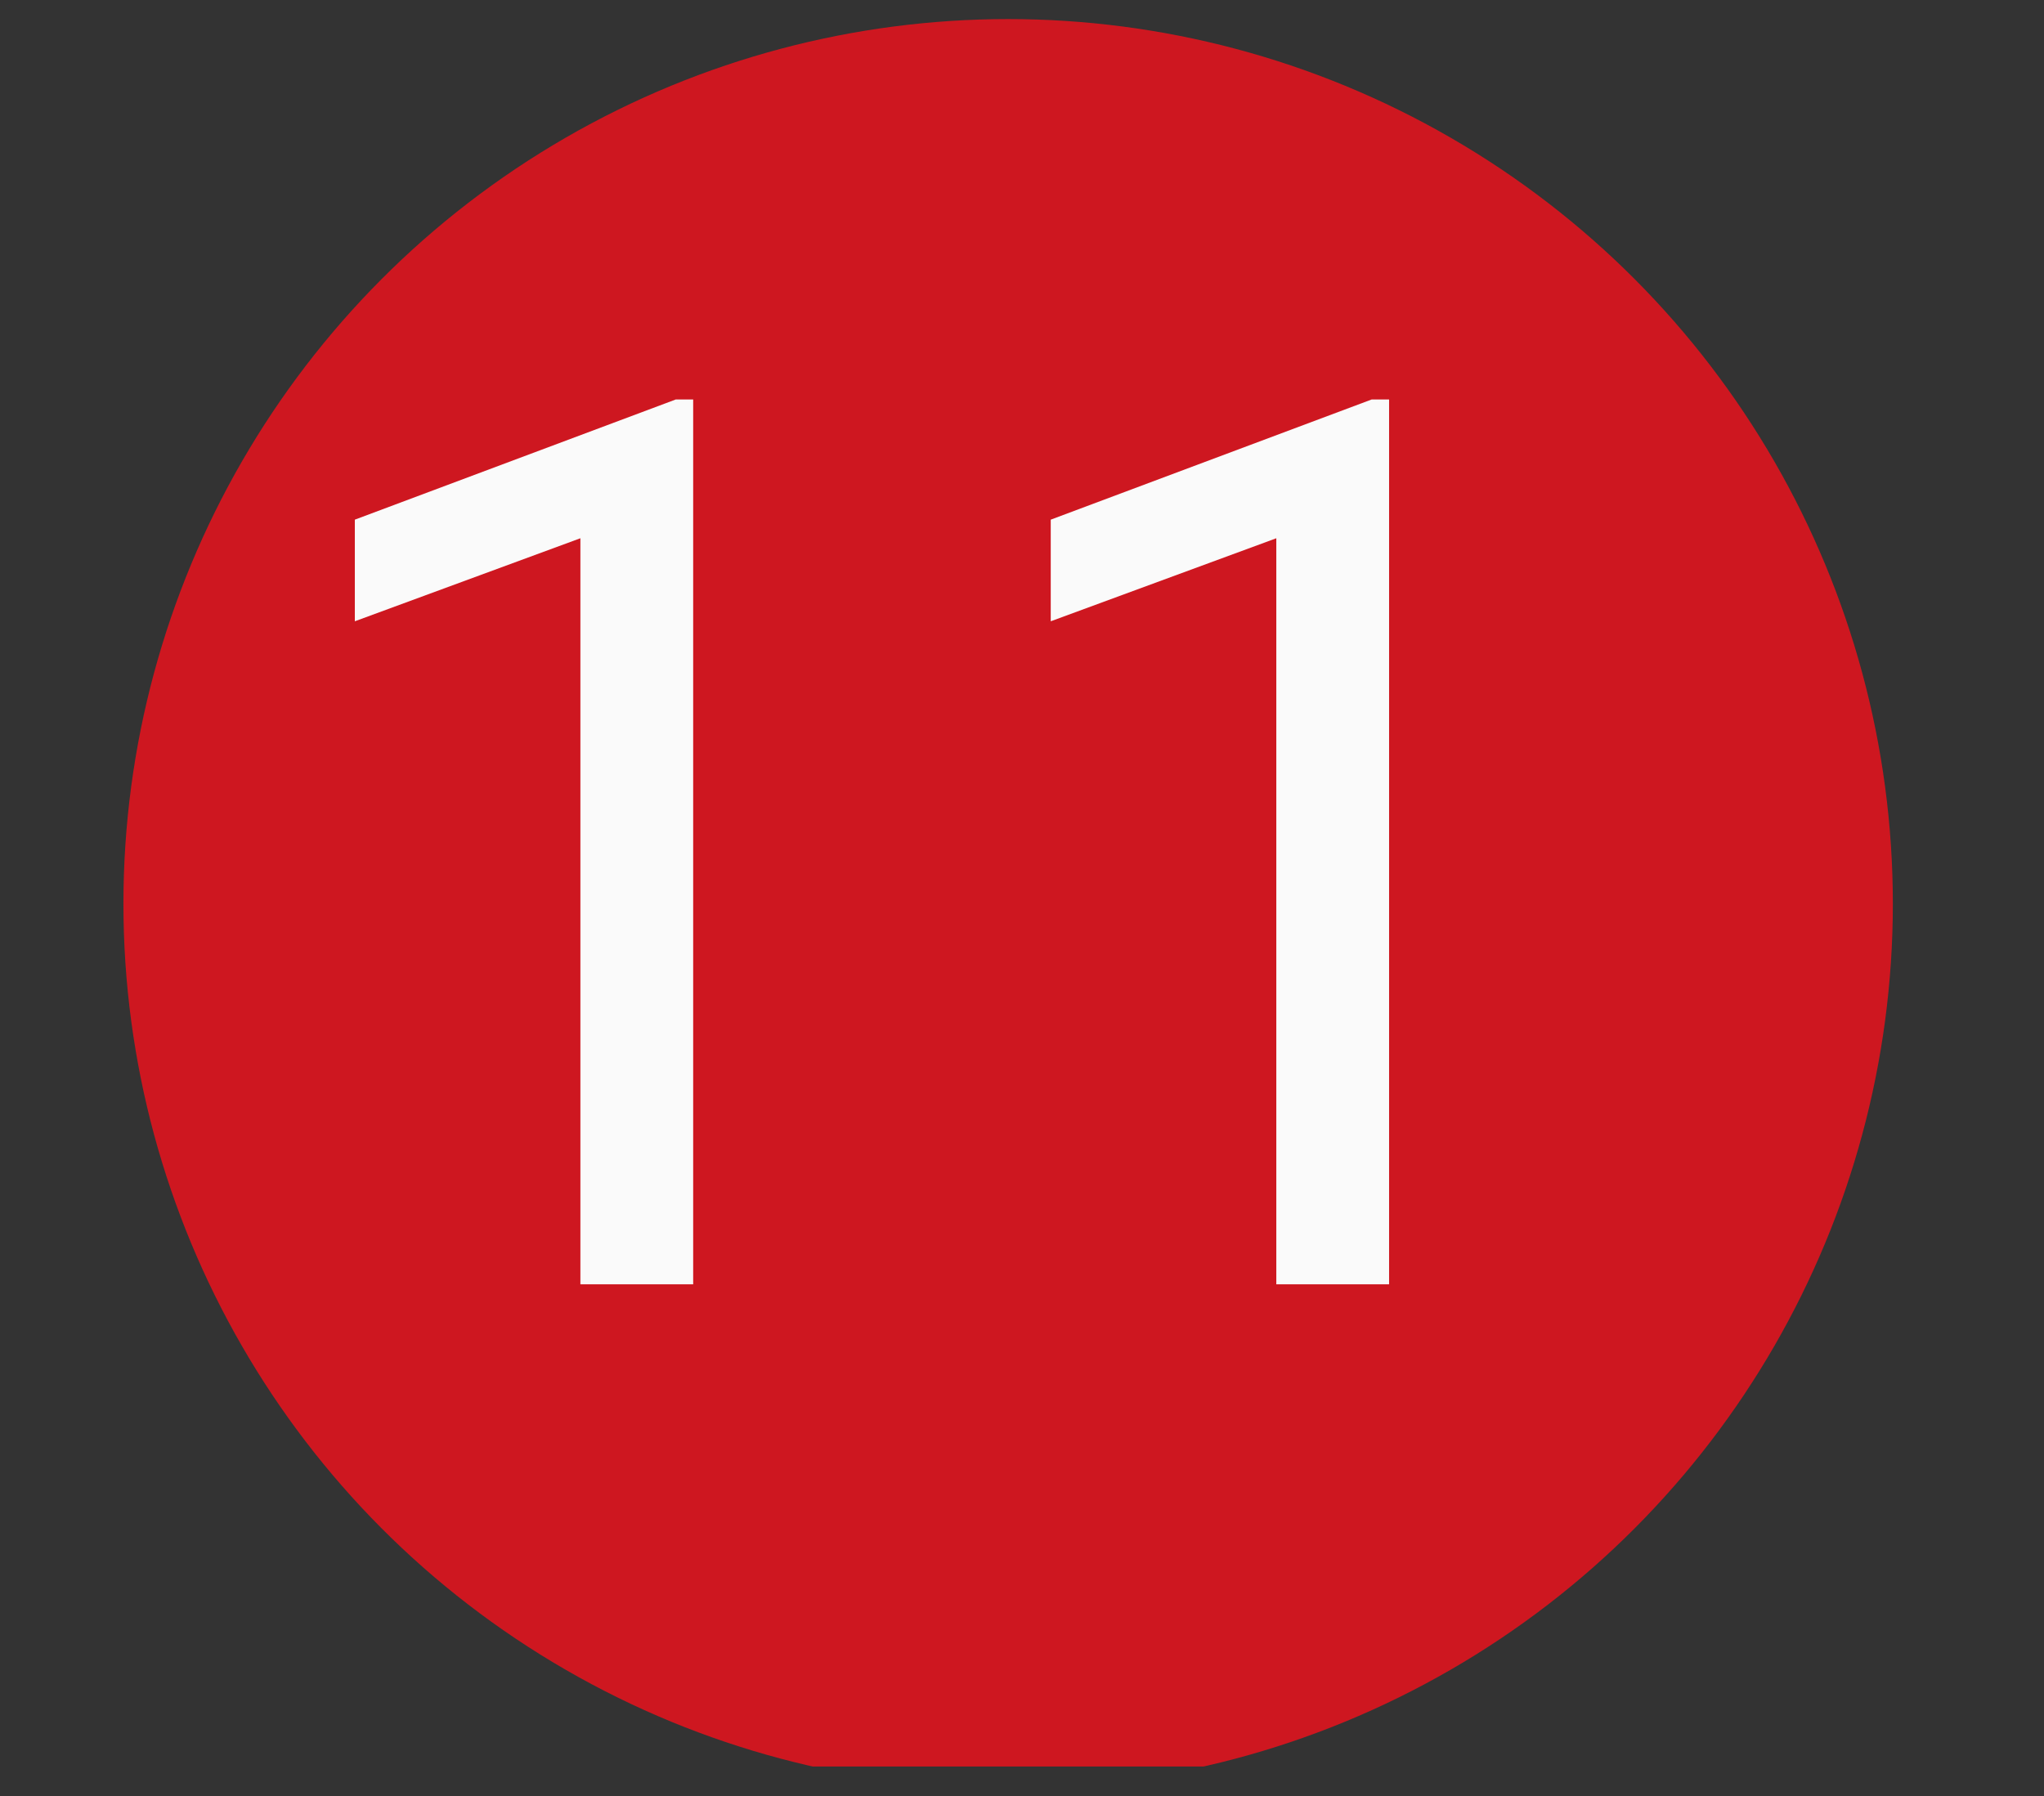 <?xml version="1.0" encoding="UTF-8" standalone="no"?>
<!DOCTYPE svg PUBLIC "-//W3C//DTD SVG 1.1//EN" "http://www.w3.org/Graphics/SVG/1.1/DTD/svg11.dtd">
<svg width="100%" height="100%" viewBox="0 0 33 29" version="1.1" xmlns="http://www.w3.org/2000/svg" xmlns:xlink="http://www.w3.org/1999/xlink" xml:space="preserve" xmlns:serif="http://www.serif.com/" style="fill-rule:evenodd;clip-rule:evenodd;stroke-linejoin:round;stroke-miterlimit:2;">
    <rect x="0" y="0" width="33" height="29" fill="#333333" stroke="none"/>
    <g transform="matrix(1,0,0,1,0,-1)">
        <g id="ArtBoard1" transform="matrix(1.231,0,0,1,-84.762,-62.059)">
            <rect x="68.881" y="63.059" width="26.024" height="28.524" style="fill:none;"/>
            <clipPath id="_clip1">
                <rect x="68.881" y="63.059" width="26.024" height="28.524"/>
            </clipPath>
            <g clip-path="url(#_clip1)">
                <g transform="matrix(0.502,0,0,0.618,-432.531,-165.283)">
                    <g transform="matrix(0.417,0,0,0.417,588.523,219.603)">
                        <circle cx="1046.99" cy="416.055" r="55.429" style="fill:rgb(206,23,32);"/>
                    </g>
                    <g transform="matrix(1.619,0,0,1.619,-659.812,-252.459)">
                        <g transform="matrix(20,0,0,20,1028.52,404.88)">
                            <path d="M0.356,0L0.265,0L0.265,-0.602L0.083,-0.535L0.083,-0.617L0.342,-0.714L0.356,-0.714L0.356,0Z" style="fill:rgb(250,250,250);fill-rule:nonzero;"/>
                        </g>
                        <g transform="matrix(20,0,0,20,1039.75,404.88)">
                            <path d="M0.356,0L0.265,0L0.265,-0.602L0.083,-0.535L0.083,-0.617L0.342,-0.714L0.356,-0.714L0.356,0Z" style="fill:rgb(250,250,250);fill-rule:nonzero;"/>
                        </g>
                    </g>
                </g>
            </g>
        </g>
    </g>
</svg>

